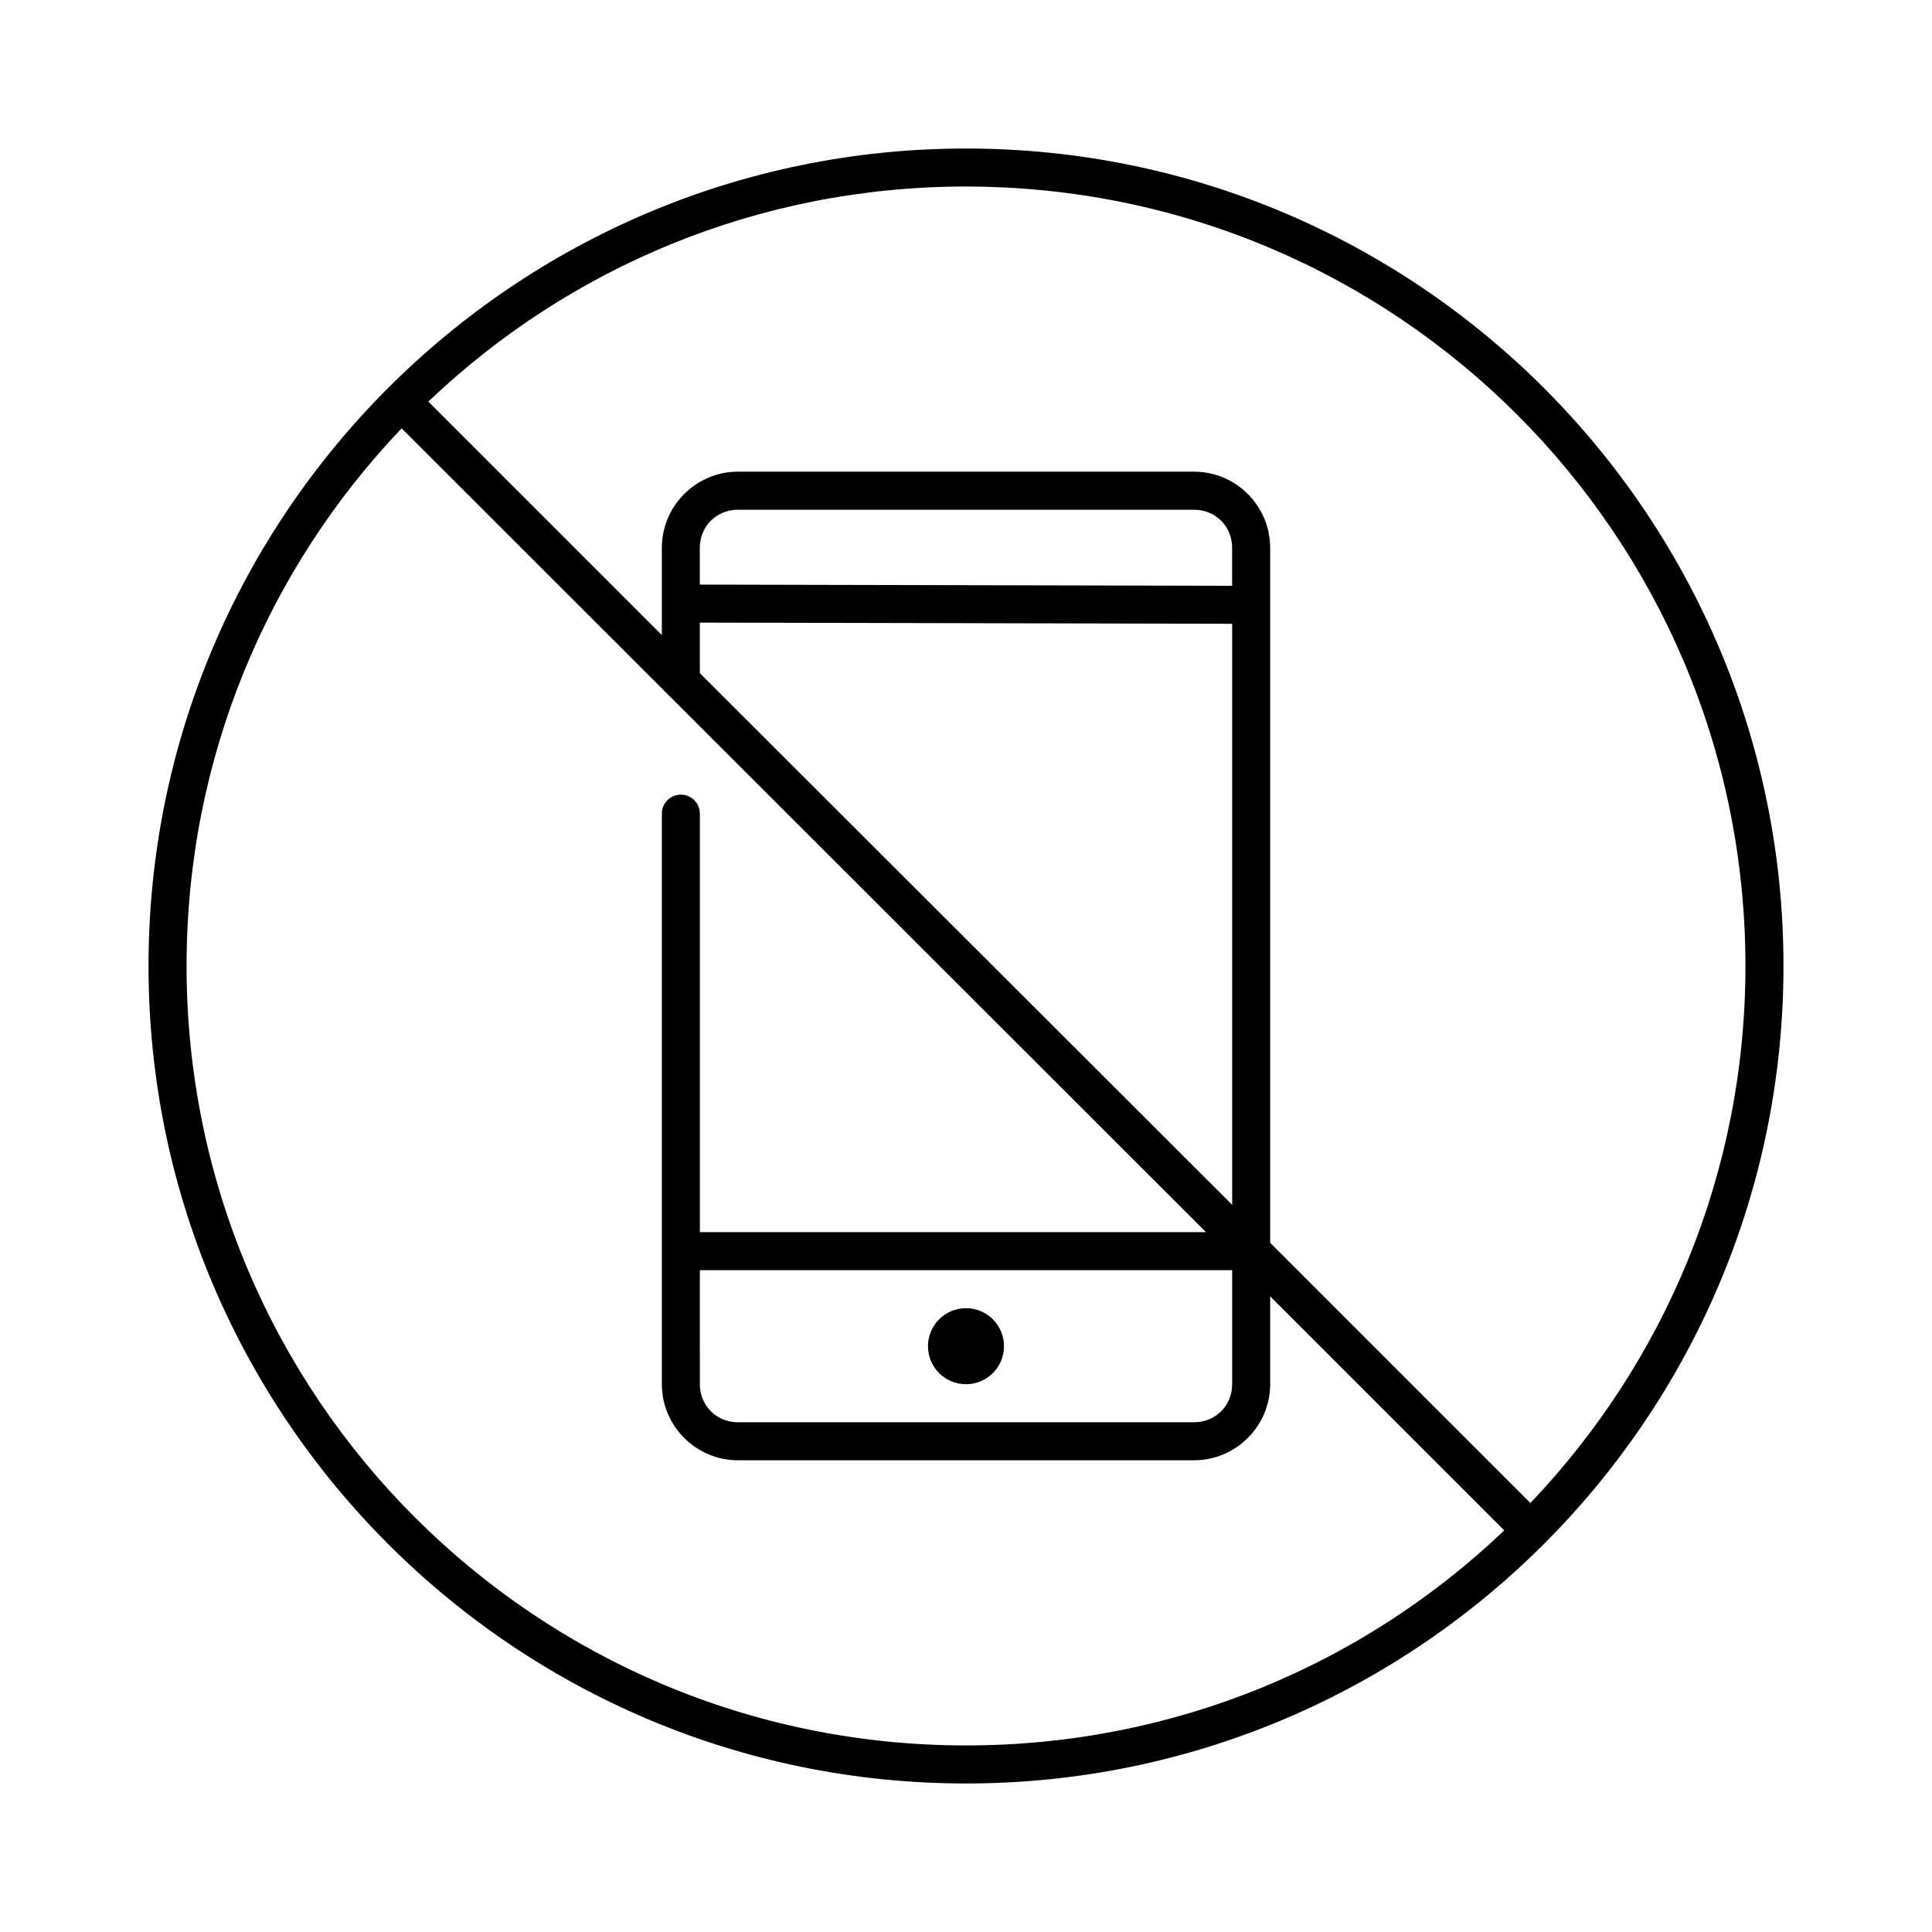 <?xml version="1.0" encoding="UTF-8"?>
<!-- Uploaded to: SVG Repo, www.svgrepo.com, Generator: SVG Repo Mixer Tools -->
<svg fill="#000000" width="800px" height="800px" version="1.1" viewBox="144 144 512 512" xmlns="http://www.w3.org/2000/svg">
 <path d="m400 183.36c-119.59 0-216.64 97.055-216.64 216.64s97.055 216.64 216.64 216.64 216.64-97.051 216.64-216.64-97.051-216.64-216.64-216.64zm0 10.078c114.14 0 206.56 92.422 206.56 206.56 0 55.246-21.691 105.26-56.992 142.32l-68.957-68.957v-184.21c0-11.078-9.078-20.152-20.152-20.152h-120.91c-11.078 0-20.152 9.074-20.152 20.152v23.145l-61.875-61.875c37.074-35.348 87.195-56.992 142.48-56.992zm-149.57 64.078 213.18 213.02h-134.14v-110.84c0.02-1.352-0.504-2.648-1.449-3.609-0.949-0.961-2.238-1.504-3.59-1.504-1.348 0-2.641 0.543-3.586 1.504-0.949 0.961-1.469 2.258-1.449 3.609v151.14c0 11.078 9.074 20.152 20.152 20.152h120.91c11.074 0 20.152-9.074 20.152-20.152v-23.301l62.031 62.031c-37.082 35.395-87.316 56.992-142.64 56.992-114.14 0-206.56-92.418-206.56-206.56 0-55.289 21.645-105.41 56.992-142.48zm89.113 21.57h120.91c5.668 0 10.074 4.406 10.074 10.074v10.078l-141.07-0.316v-9.762c0-5.668 4.406-10.074 10.078-10.074zm-10.078 29.91 141.07 0.316v153.98l-141.07-140.91zm0 171.61h141.07v30.227c0 5.672-4.406 10.078-10.074 10.078h-120.91c-5.672 0-10.078-4.406-10.078-10.078zm70.535 10.074c-5.566 0-10.078 4.512-10.078 10.078 0 5.562 4.512 10.074 10.078 10.074 5.562 0 10.074-4.512 10.074-10.074 0-5.566-4.512-10.078-10.074-10.078z"/>
</svg>